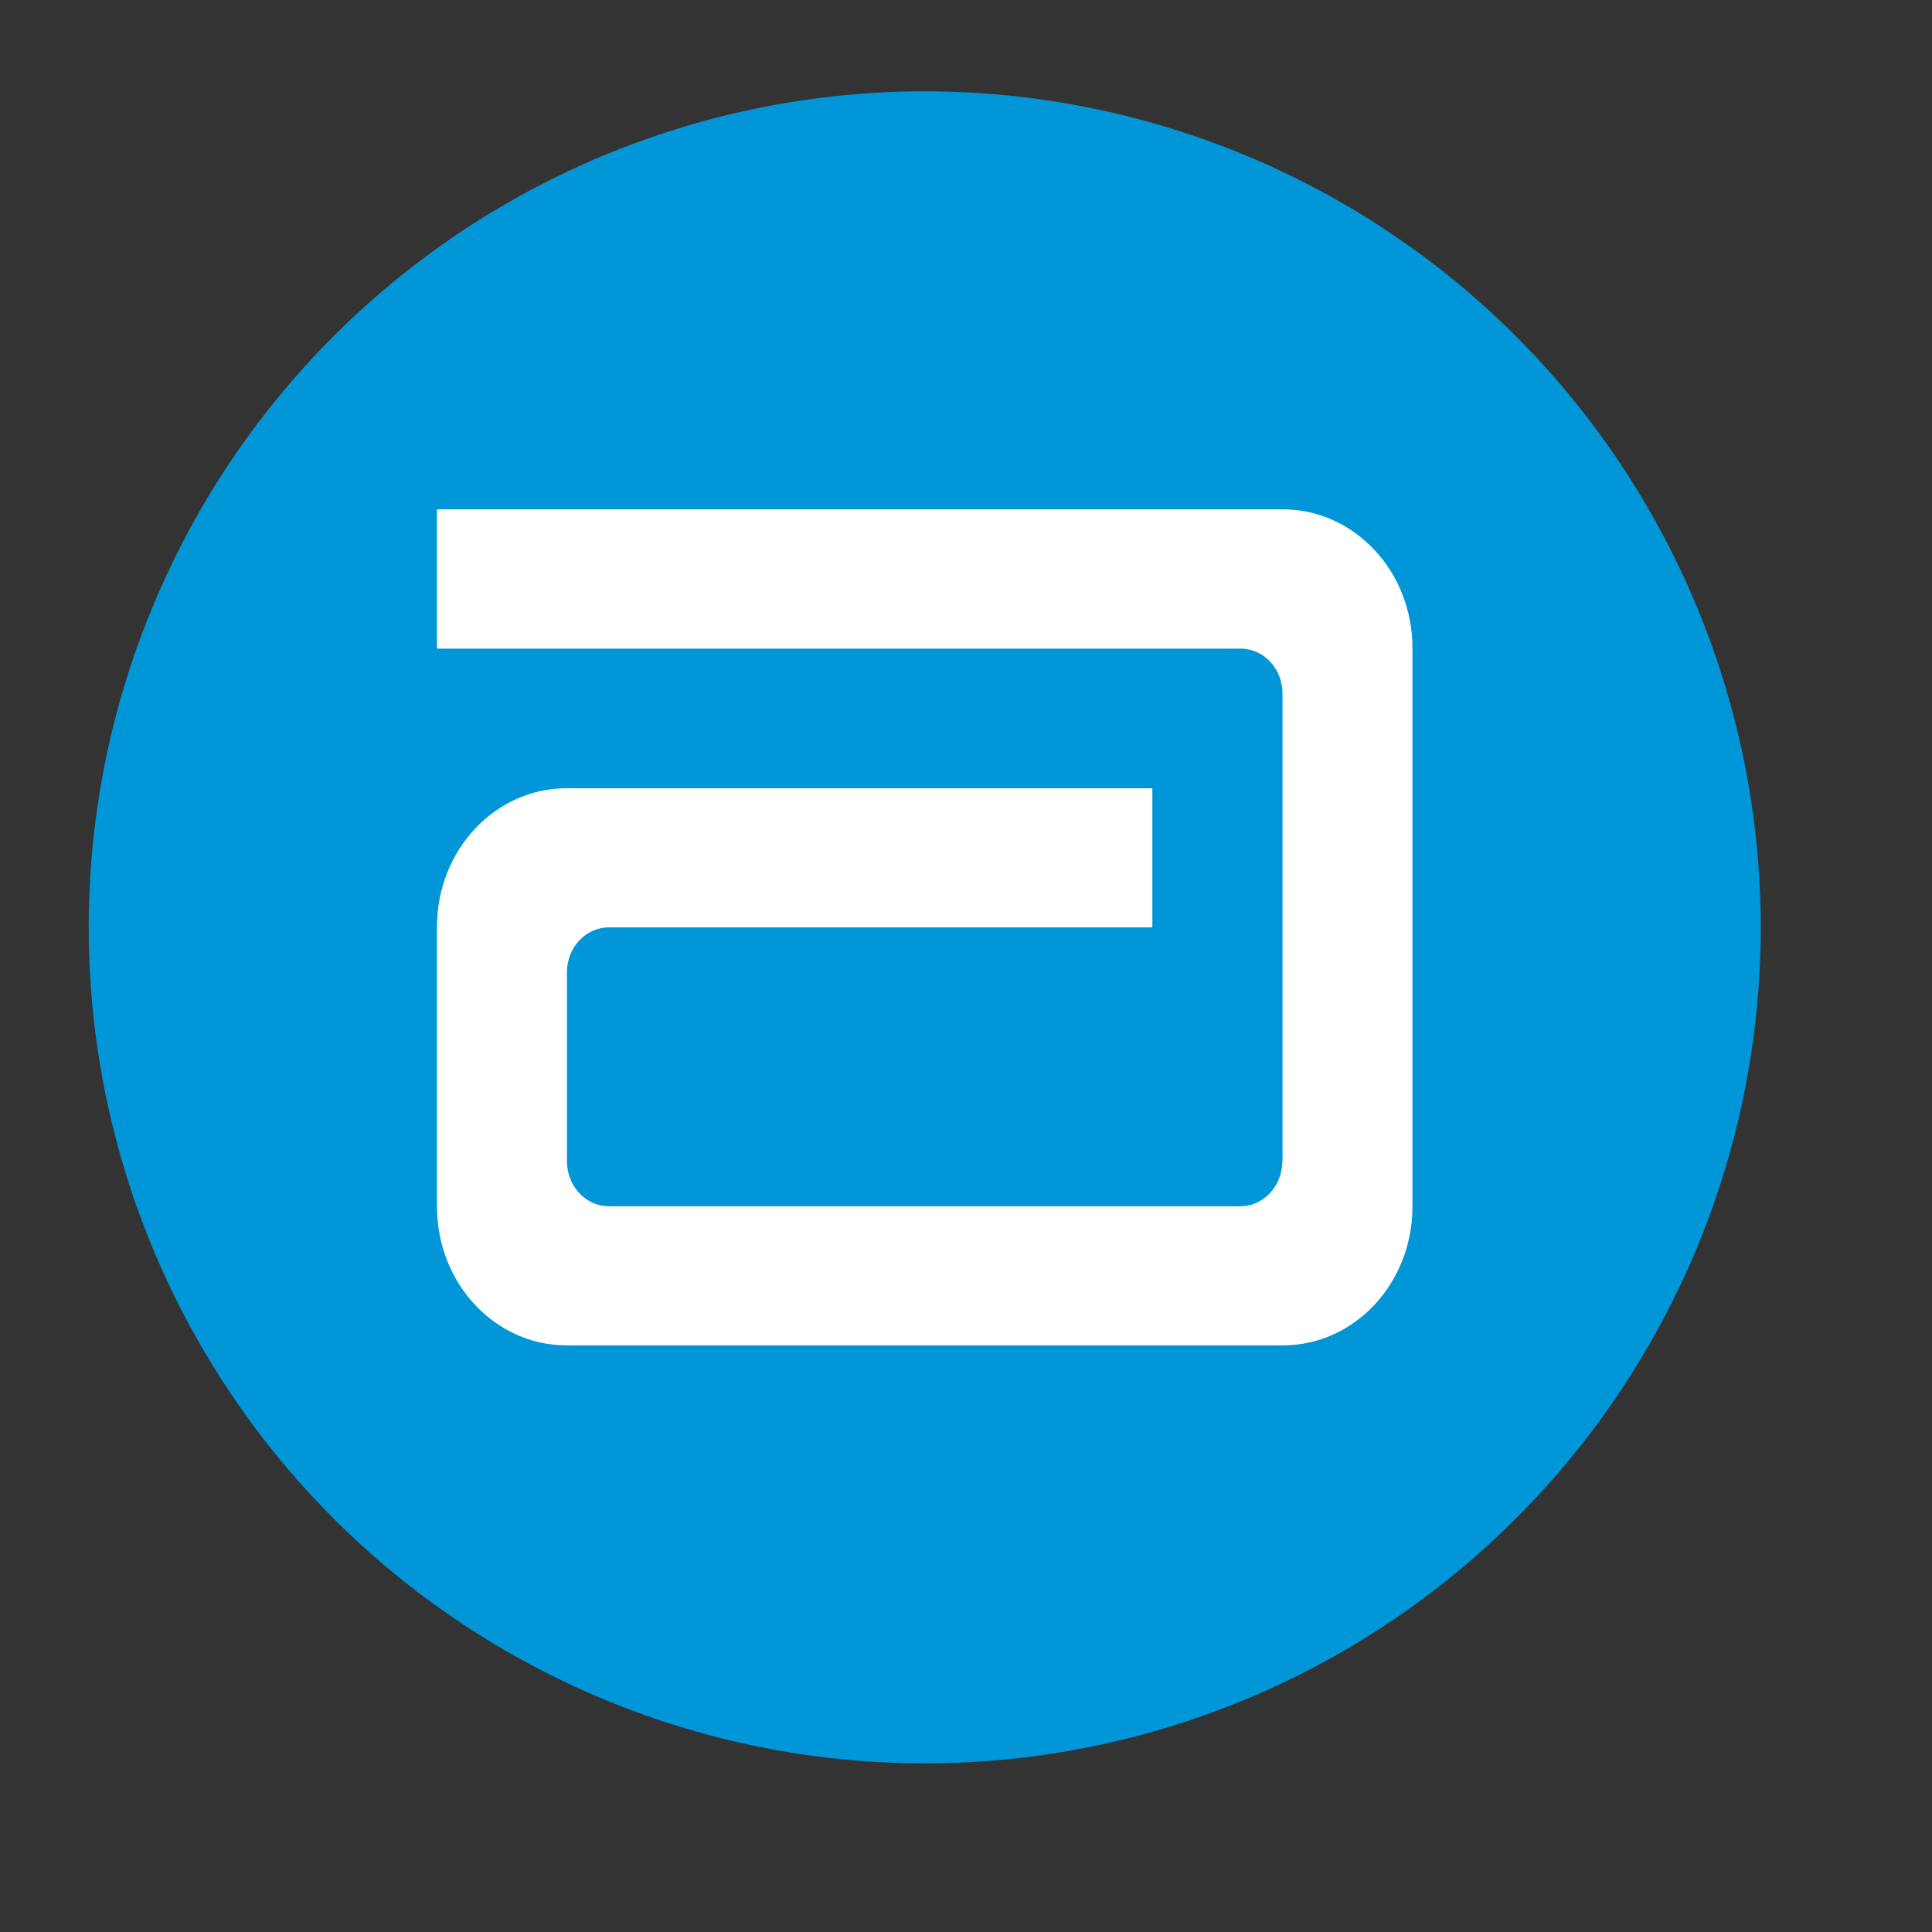 <svg width="11" height="11" viewBox="0 0 11 11" fill="none" xmlns="http://www.w3.org/2000/svg">
<rect x="0" y="0" width="11" height="11" fill="#333333" stroke="none"/>
<circle cx="5.265" cy="5.28" r="4.76" fill="#0096D7"/>
<path d="M7.304 2.9H2.488V3.693H7.064V3.693C7.196 3.693 7.302 3.808 7.302 3.949V6.612L7.301 6.613C7.3 6.754 7.193 6.868 7.062 6.868H3.467C3.335 6.868 3.228 6.753 3.228 6.612V5.535C3.228 5.394 3.335 5.28 3.467 5.28H6.561V4.488H3.226C2.818 4.488 2.488 4.841 2.488 5.277V6.87C2.488 7.306 2.818 7.66 3.226 7.66H7.304C7.712 7.66 8.042 7.306 8.042 6.87V3.69C8.042 3.254 7.712 2.9 7.304 2.9Z" fill="white"/>
</svg>
